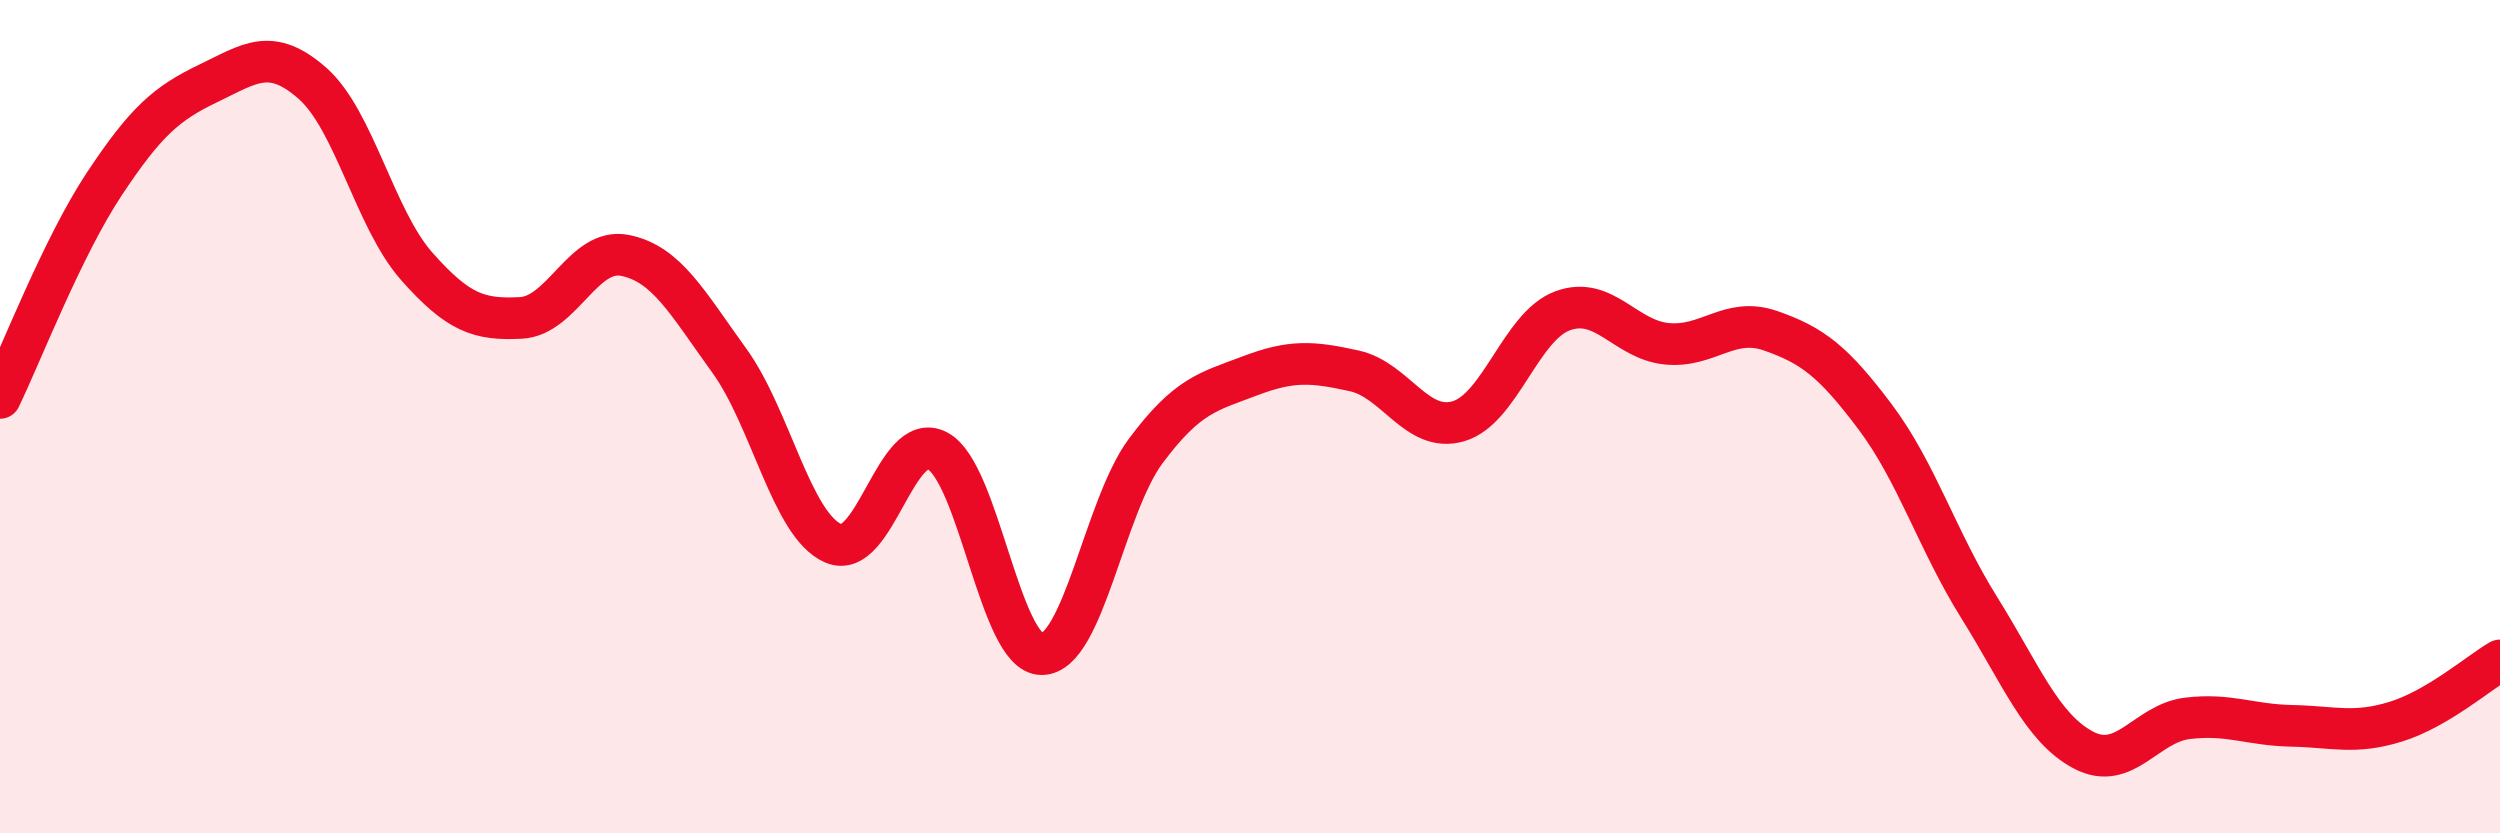 
    <svg width="60" height="20" viewBox="0 0 60 20" xmlns="http://www.w3.org/2000/svg">
      <path
        d="M 0,9.55 C 0.5,8.52 1.5,5.93 2.5,4.42 C 3.5,2.91 4,2.48 5,2 C 6,1.52 6.5,1.12 7.5,2 C 8.5,2.88 9,5.26 10,6.39 C 11,7.52 11.5,7.68 12.5,7.63 C 13.5,7.58 14,5.93 15,6.13 C 16,6.33 16.5,7.27 17.5,8.65 C 18.5,10.03 19,12.61 20,13.04 C 21,13.47 21.5,10.29 22.5,10.82 C 23.5,11.35 24,15.7 25,15.7 C 26,15.7 26.5,12.16 27.5,10.82 C 28.5,9.48 29,9.4 30,9.02 C 31,8.64 31.5,8.68 32.5,8.9 C 33.5,9.12 34,10.4 35,10.11 C 36,9.82 36.5,7.83 37.5,7.46 C 38.5,7.09 39,8.15 40,8.25 C 41,8.35 41.5,7.59 42.5,7.94 C 43.5,8.29 44,8.67 45,10 C 46,11.33 46.5,12.98 47.5,14.58 C 48.5,16.18 49,17.47 50,18 C 51,18.53 51.5,17.36 52.5,17.24 C 53.5,17.12 54,17.4 55,17.42 C 56,17.44 56.5,17.63 57.5,17.32 C 58.5,17.01 59.5,16.14 60,15.85L60 20L0 20Z"
        fill="#EB0A25"
        opacity="0.1"
        stroke-linecap="round"
        stroke-linejoin="round"
      />
      <path
        d="M 0,9.55 C 0.5,8.52 1.5,5.93 2.5,4.42 C 3.5,2.91 4,2.48 5,2 C 6,1.52 6.5,1.12 7.5,2 C 8.5,2.88 9,5.26 10,6.39 C 11,7.52 11.5,7.68 12.5,7.63 C 13.5,7.58 14,5.93 15,6.13 C 16,6.33 16.5,7.27 17.5,8.65 C 18.5,10.03 19,12.61 20,13.04 C 21,13.47 21.5,10.29 22.5,10.82 C 23.5,11.35 24,15.7 25,15.7 C 26,15.7 26.5,12.16 27.5,10.82 C 28.5,9.48 29,9.4 30,9.02 C 31,8.64 31.5,8.68 32.5,8.9 C 33.5,9.12 34,10.4 35,10.11 C 36,9.82 36.5,7.83 37.5,7.46 C 38.5,7.09 39,8.15 40,8.25 C 41,8.35 41.5,7.59 42.5,7.94 C 43.5,8.29 44,8.67 45,10 C 46,11.33 46.5,12.98 47.5,14.58 C 48.5,16.18 49,17.47 50,18 C 51,18.53 51.5,17.36 52.5,17.24 C 53.5,17.12 54,17.4 55,17.42 C 56,17.44 56.5,17.63 57.5,17.32 C 58.5,17.01 59.5,16.14 60,15.85"
        stroke="#EB0A25"
        stroke-width="1"
        fill="none"
        stroke-linecap="round"
        stroke-linejoin="round"
      />
    </svg>
  